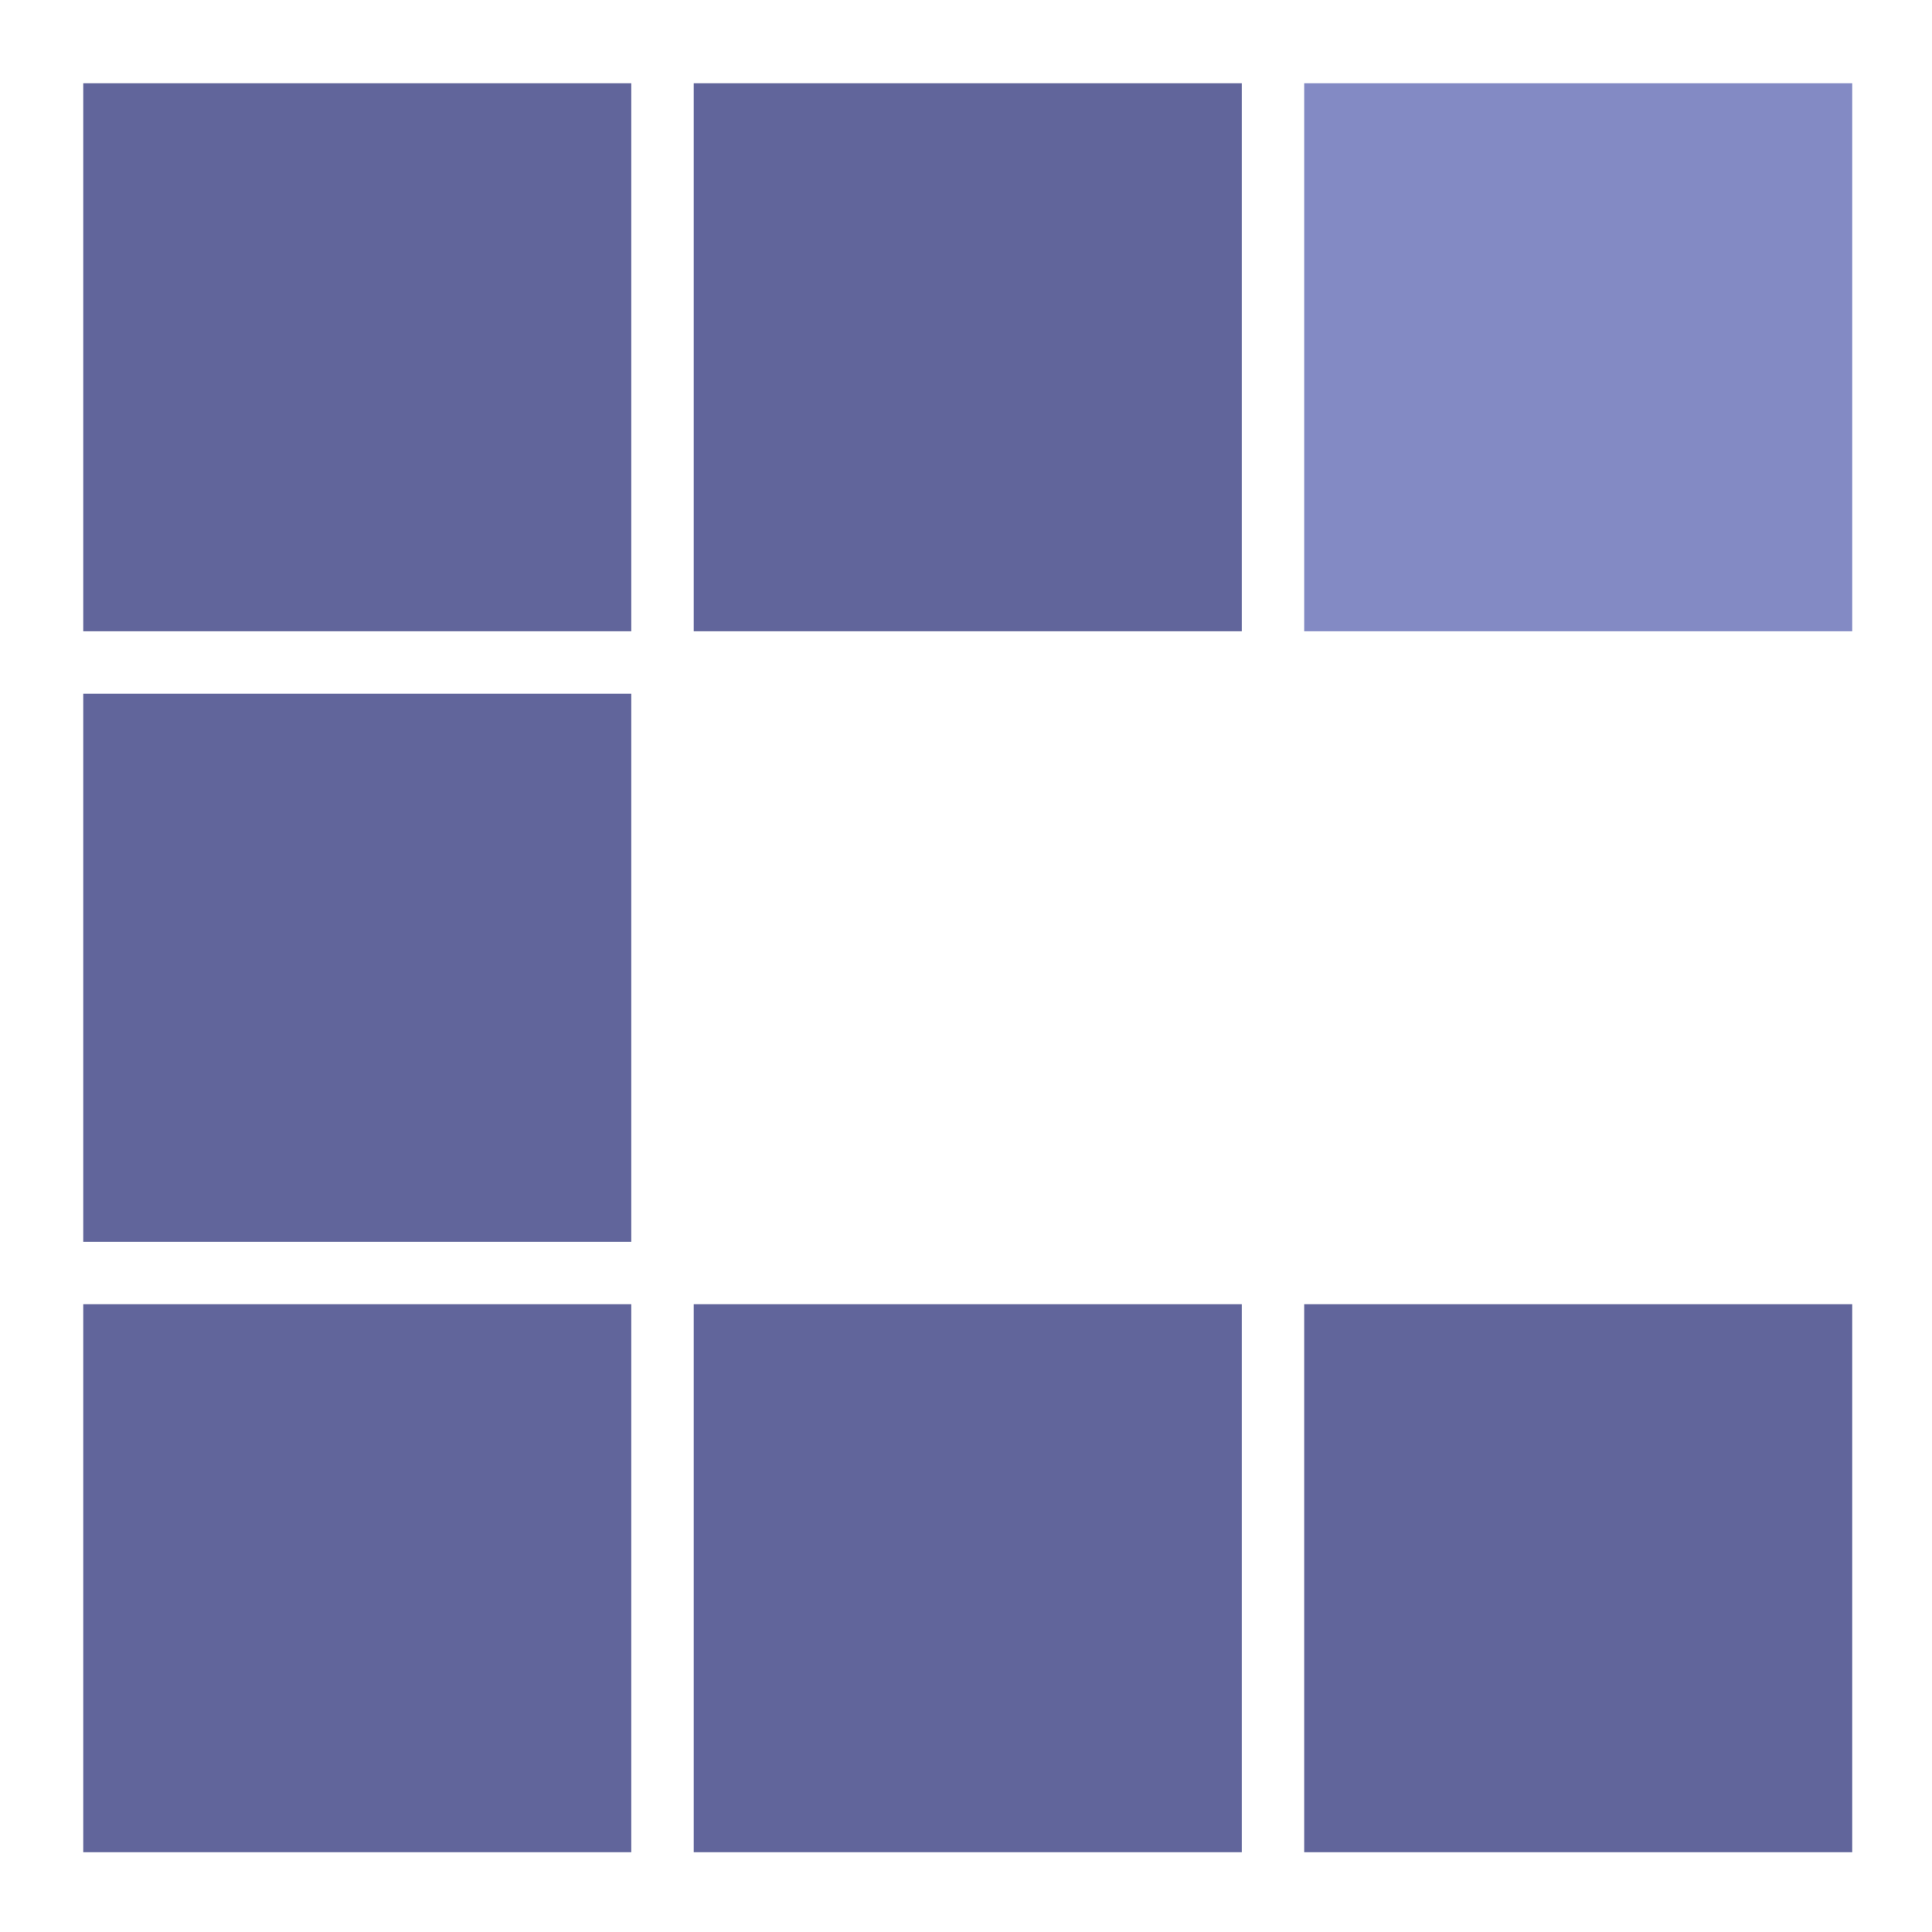 <svg xmlns="http://www.w3.org/2000/svg" xmlns:xlink="http://www.w3.org/1999/xlink" id="Layer_1" x="0px" y="0px" viewBox="0 0 55.7 55.7" style="enable-background:new 0 0 55.7 55.7;" xml:space="preserve"><style type="text/css">	.st0{fill:#61659B;}	.st1{fill:#838AC4;}	.st2{fill:#75799E;}</style><rect x="2.4" y="2.4" class="st0" width="15.8" height="15.8"></rect><rect x="2.4" y="20" class="st0" width="15.8" height="15.8"></rect><rect x="20" y="2.4" class="st0" width="15.8" height="15.8"></rect><rect x="37.6" y="2.4" class="st1" width="15.8" height="15.8"></rect><rect x="37.6" y="37.6" class="st0" width="15.8" height="15.8"></rect><rect x="2.4" y="37.6" class="st0" width="15.8" height="15.8"></rect><rect x="20" y="37.6" class="st0" width="15.8" height="15.8"></rect></svg>